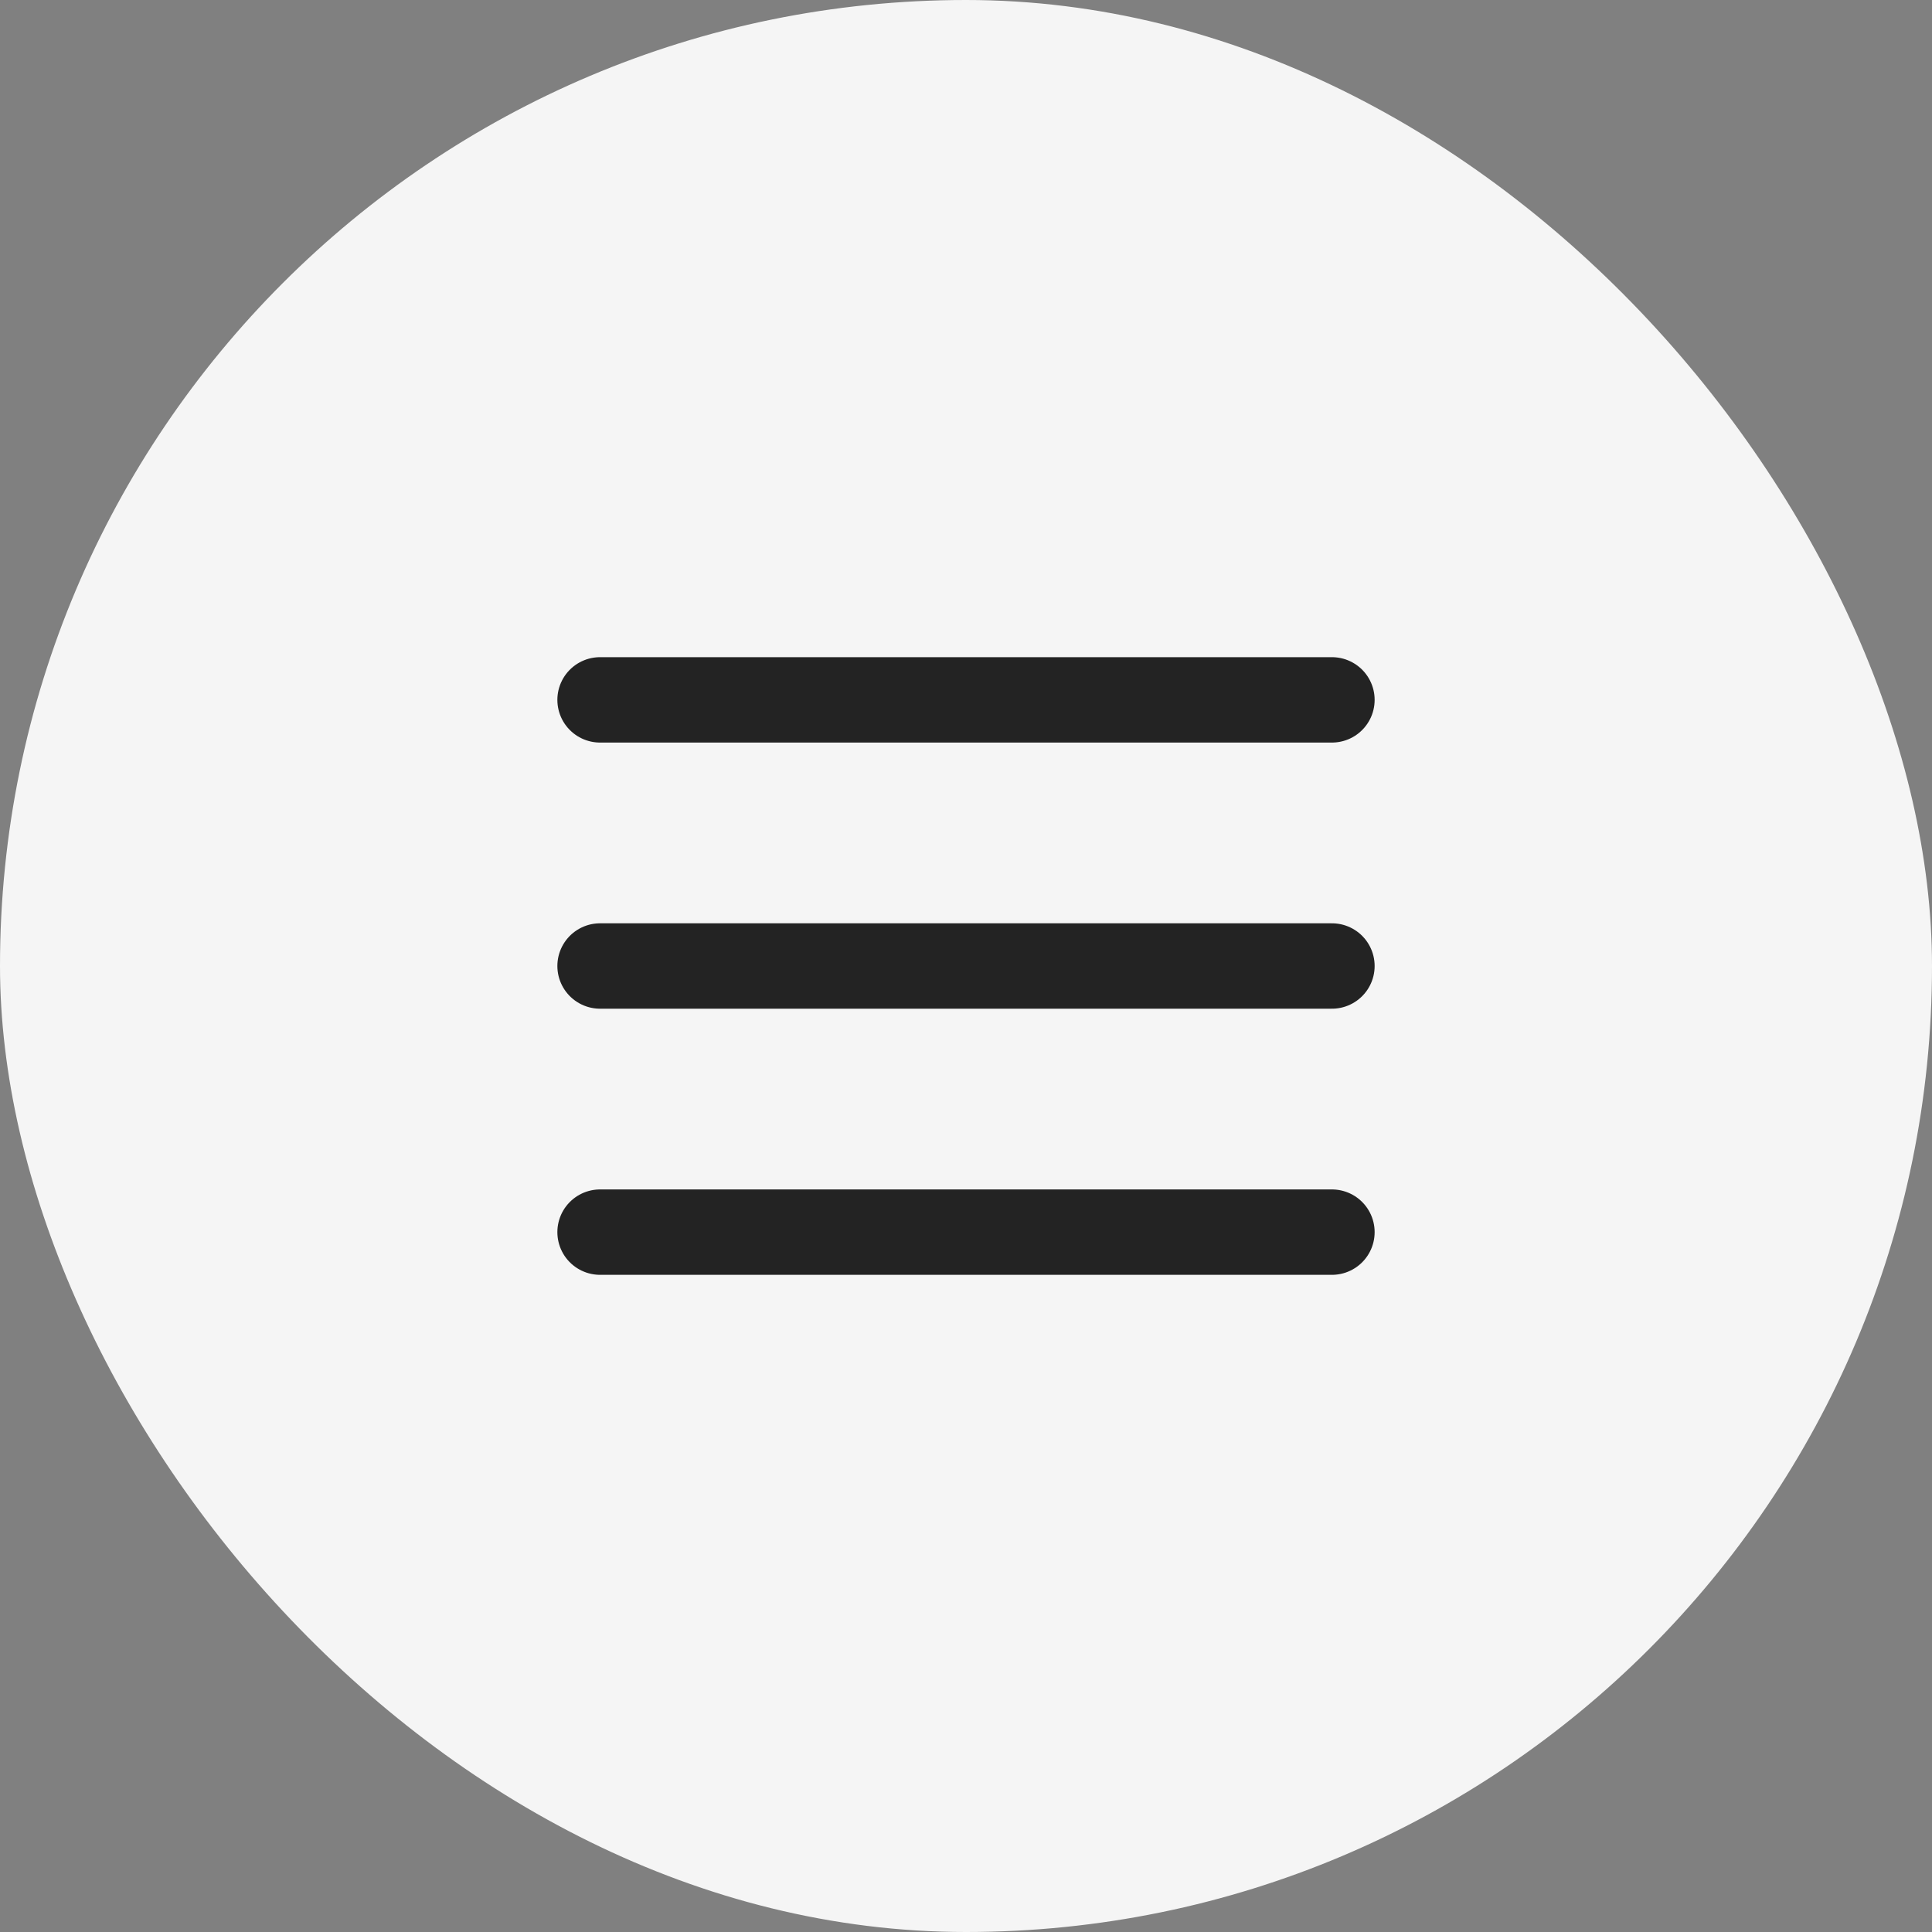 <?xml version="1.0" encoding="UTF-8"?> <svg xmlns="http://www.w3.org/2000/svg" width="56" height="56" viewBox="0 0 56 56" fill="none"><rect x="0" y="0" width="56" height="56" fill="#808080" stroke="none"/><rect width="56" height="56" rx="28" fill="#F5F5F5"></rect><path d="M17.393 20.286H38.607" stroke="#232323" stroke-width="2.475" stroke-linecap="round"></path><path d="M17.393 28H38.607" stroke="#232323" stroke-width="2.475" stroke-linecap="round"></path><path d="M17.393 35.714H38.607" stroke="#232323" stroke-width="2.475" stroke-linecap="round"></path></svg> 